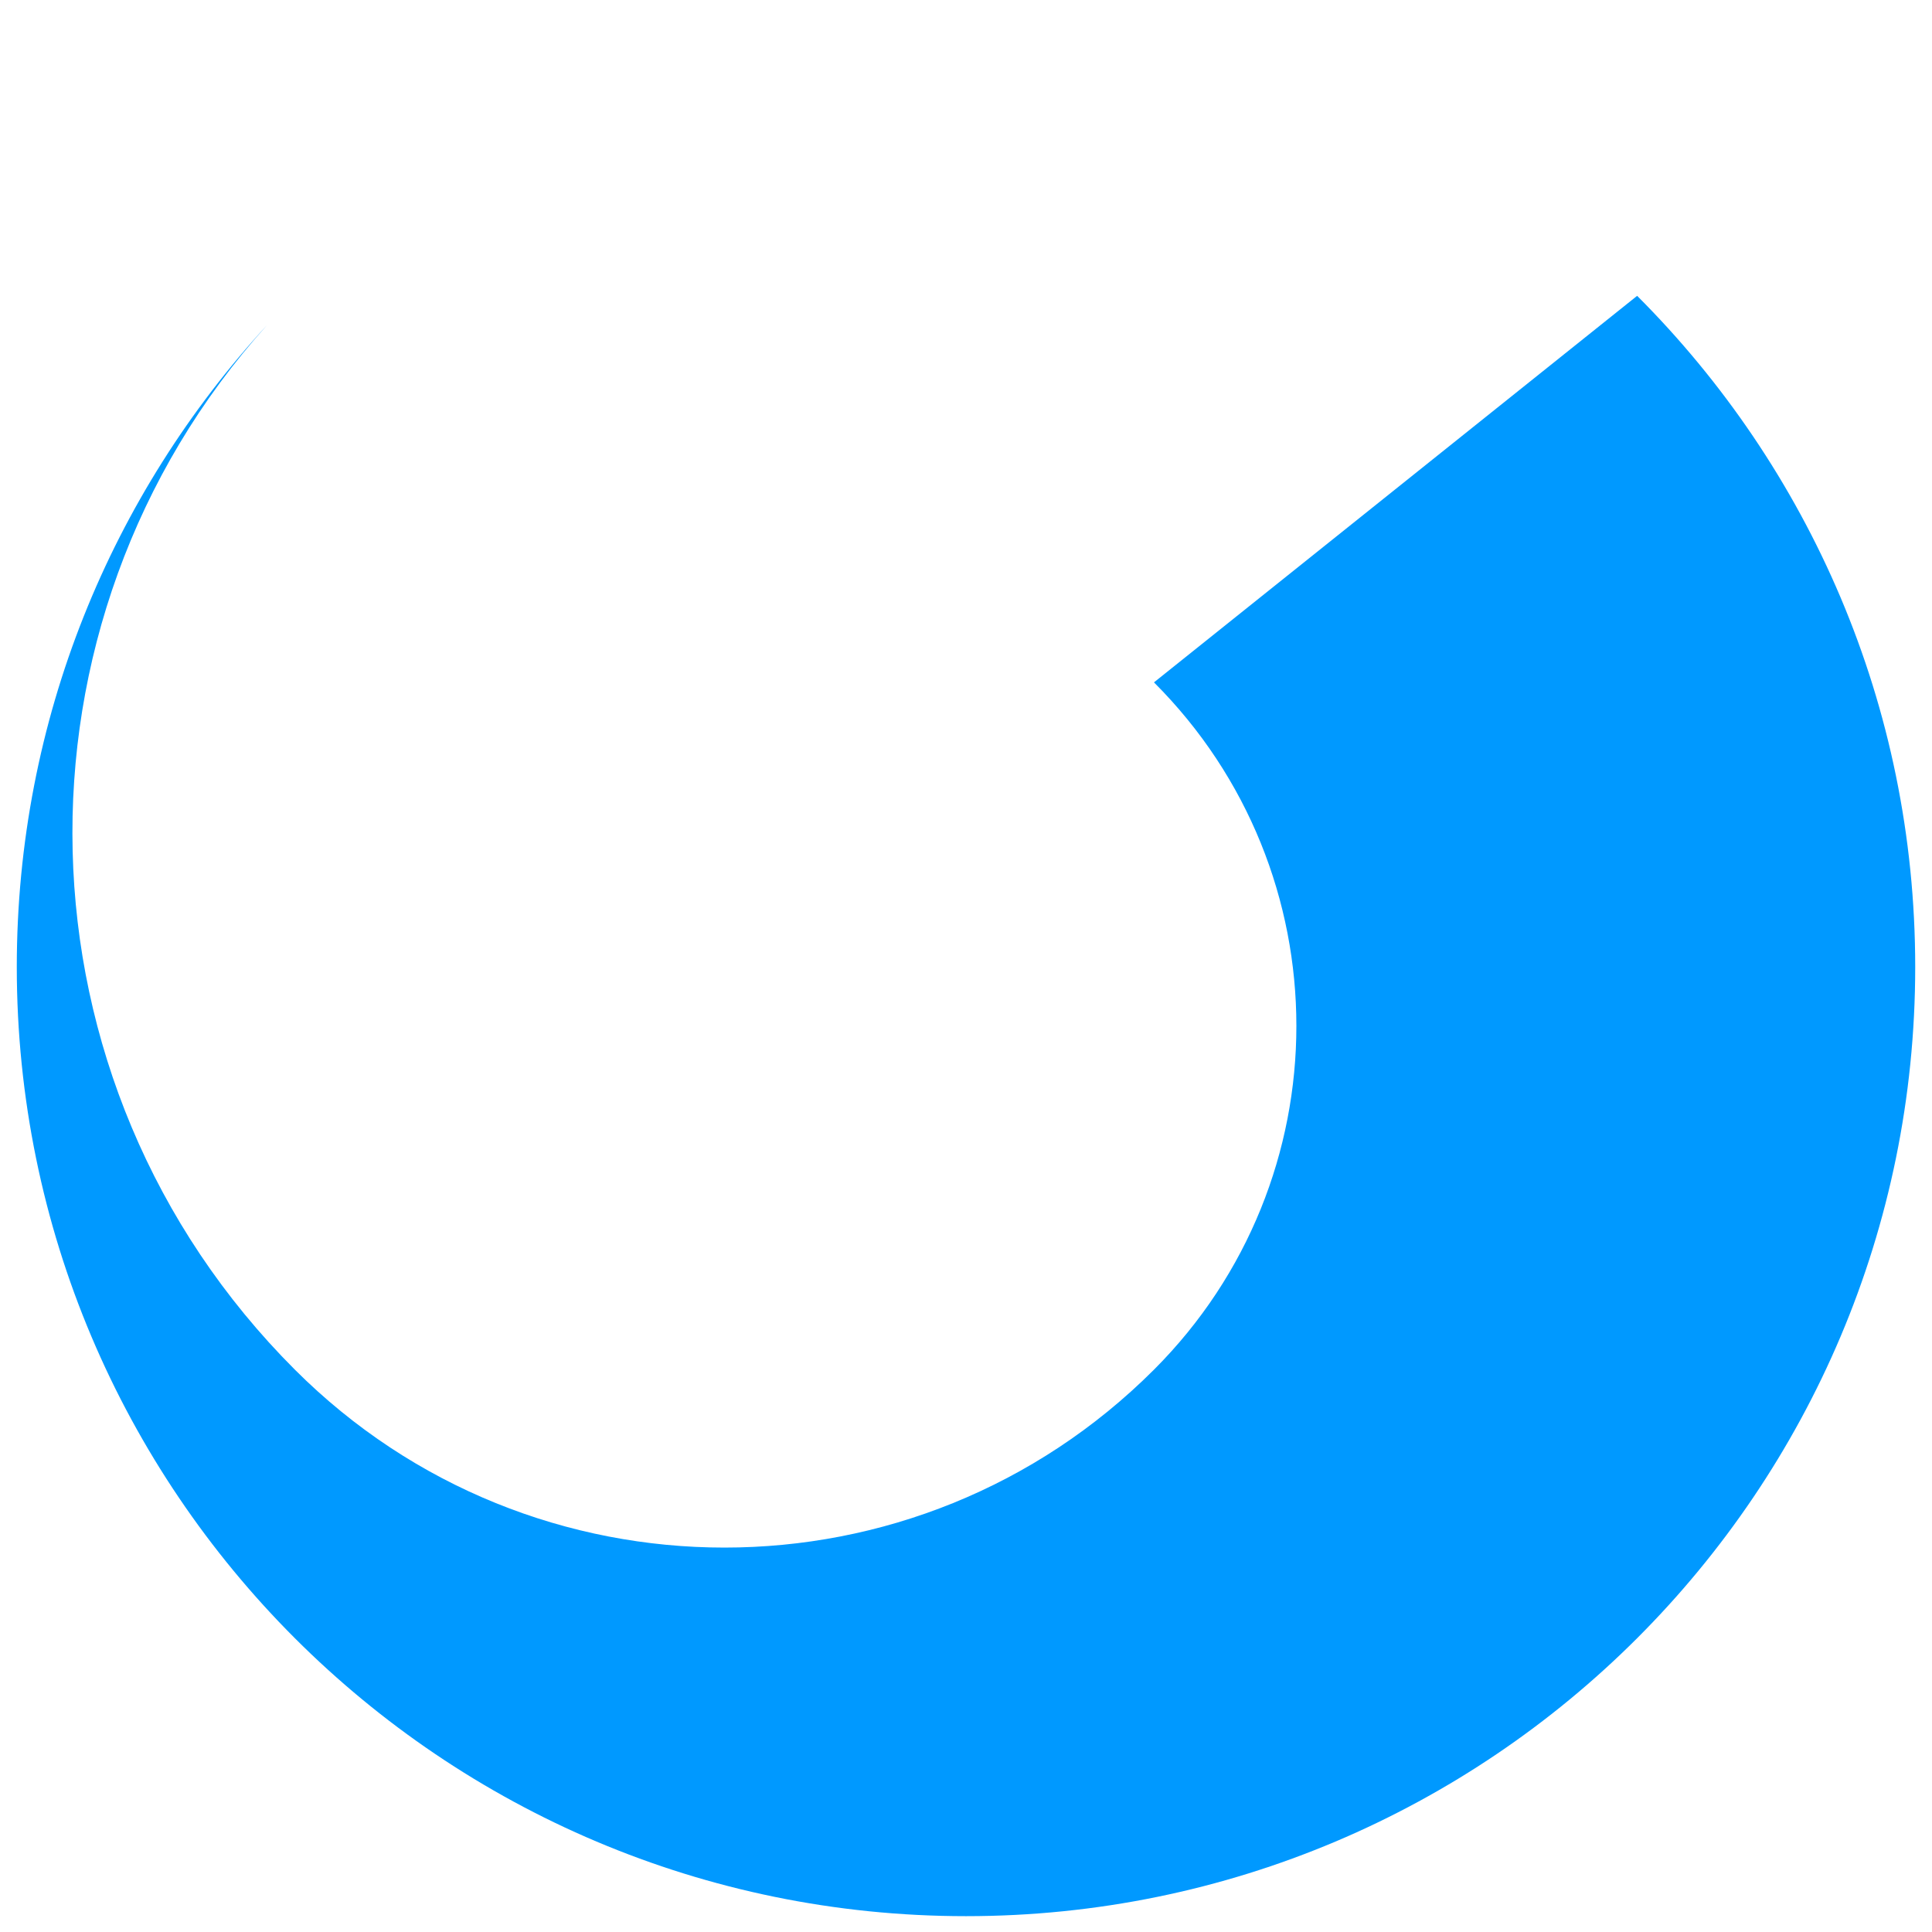 <?xml version="1.0" encoding="UTF-8"?><svg id="Calque_1" xmlns="http://www.w3.org/2000/svg" viewBox="0 0 122 122"><defs><style>.cls-1{fill:#09f;}</style></defs><g id="b"><g id="c"><path class="cls-1" d="M16.88,20.51C-.09,39.33.49,68.36,18.62,86.49c14.98,14.98,39.27,14.98,54.25,0,11.99-11.99,11.99-31.42,0-43.4l30.51-24.41c10.85,10.85,17.56,25.83,17.56,42.38,0,33.11-26.84,59.94-59.94,59.94S1.06,94.17,1.06,61.06c0-15.64,6-29.88,15.82-40.55"/></g></g></svg>